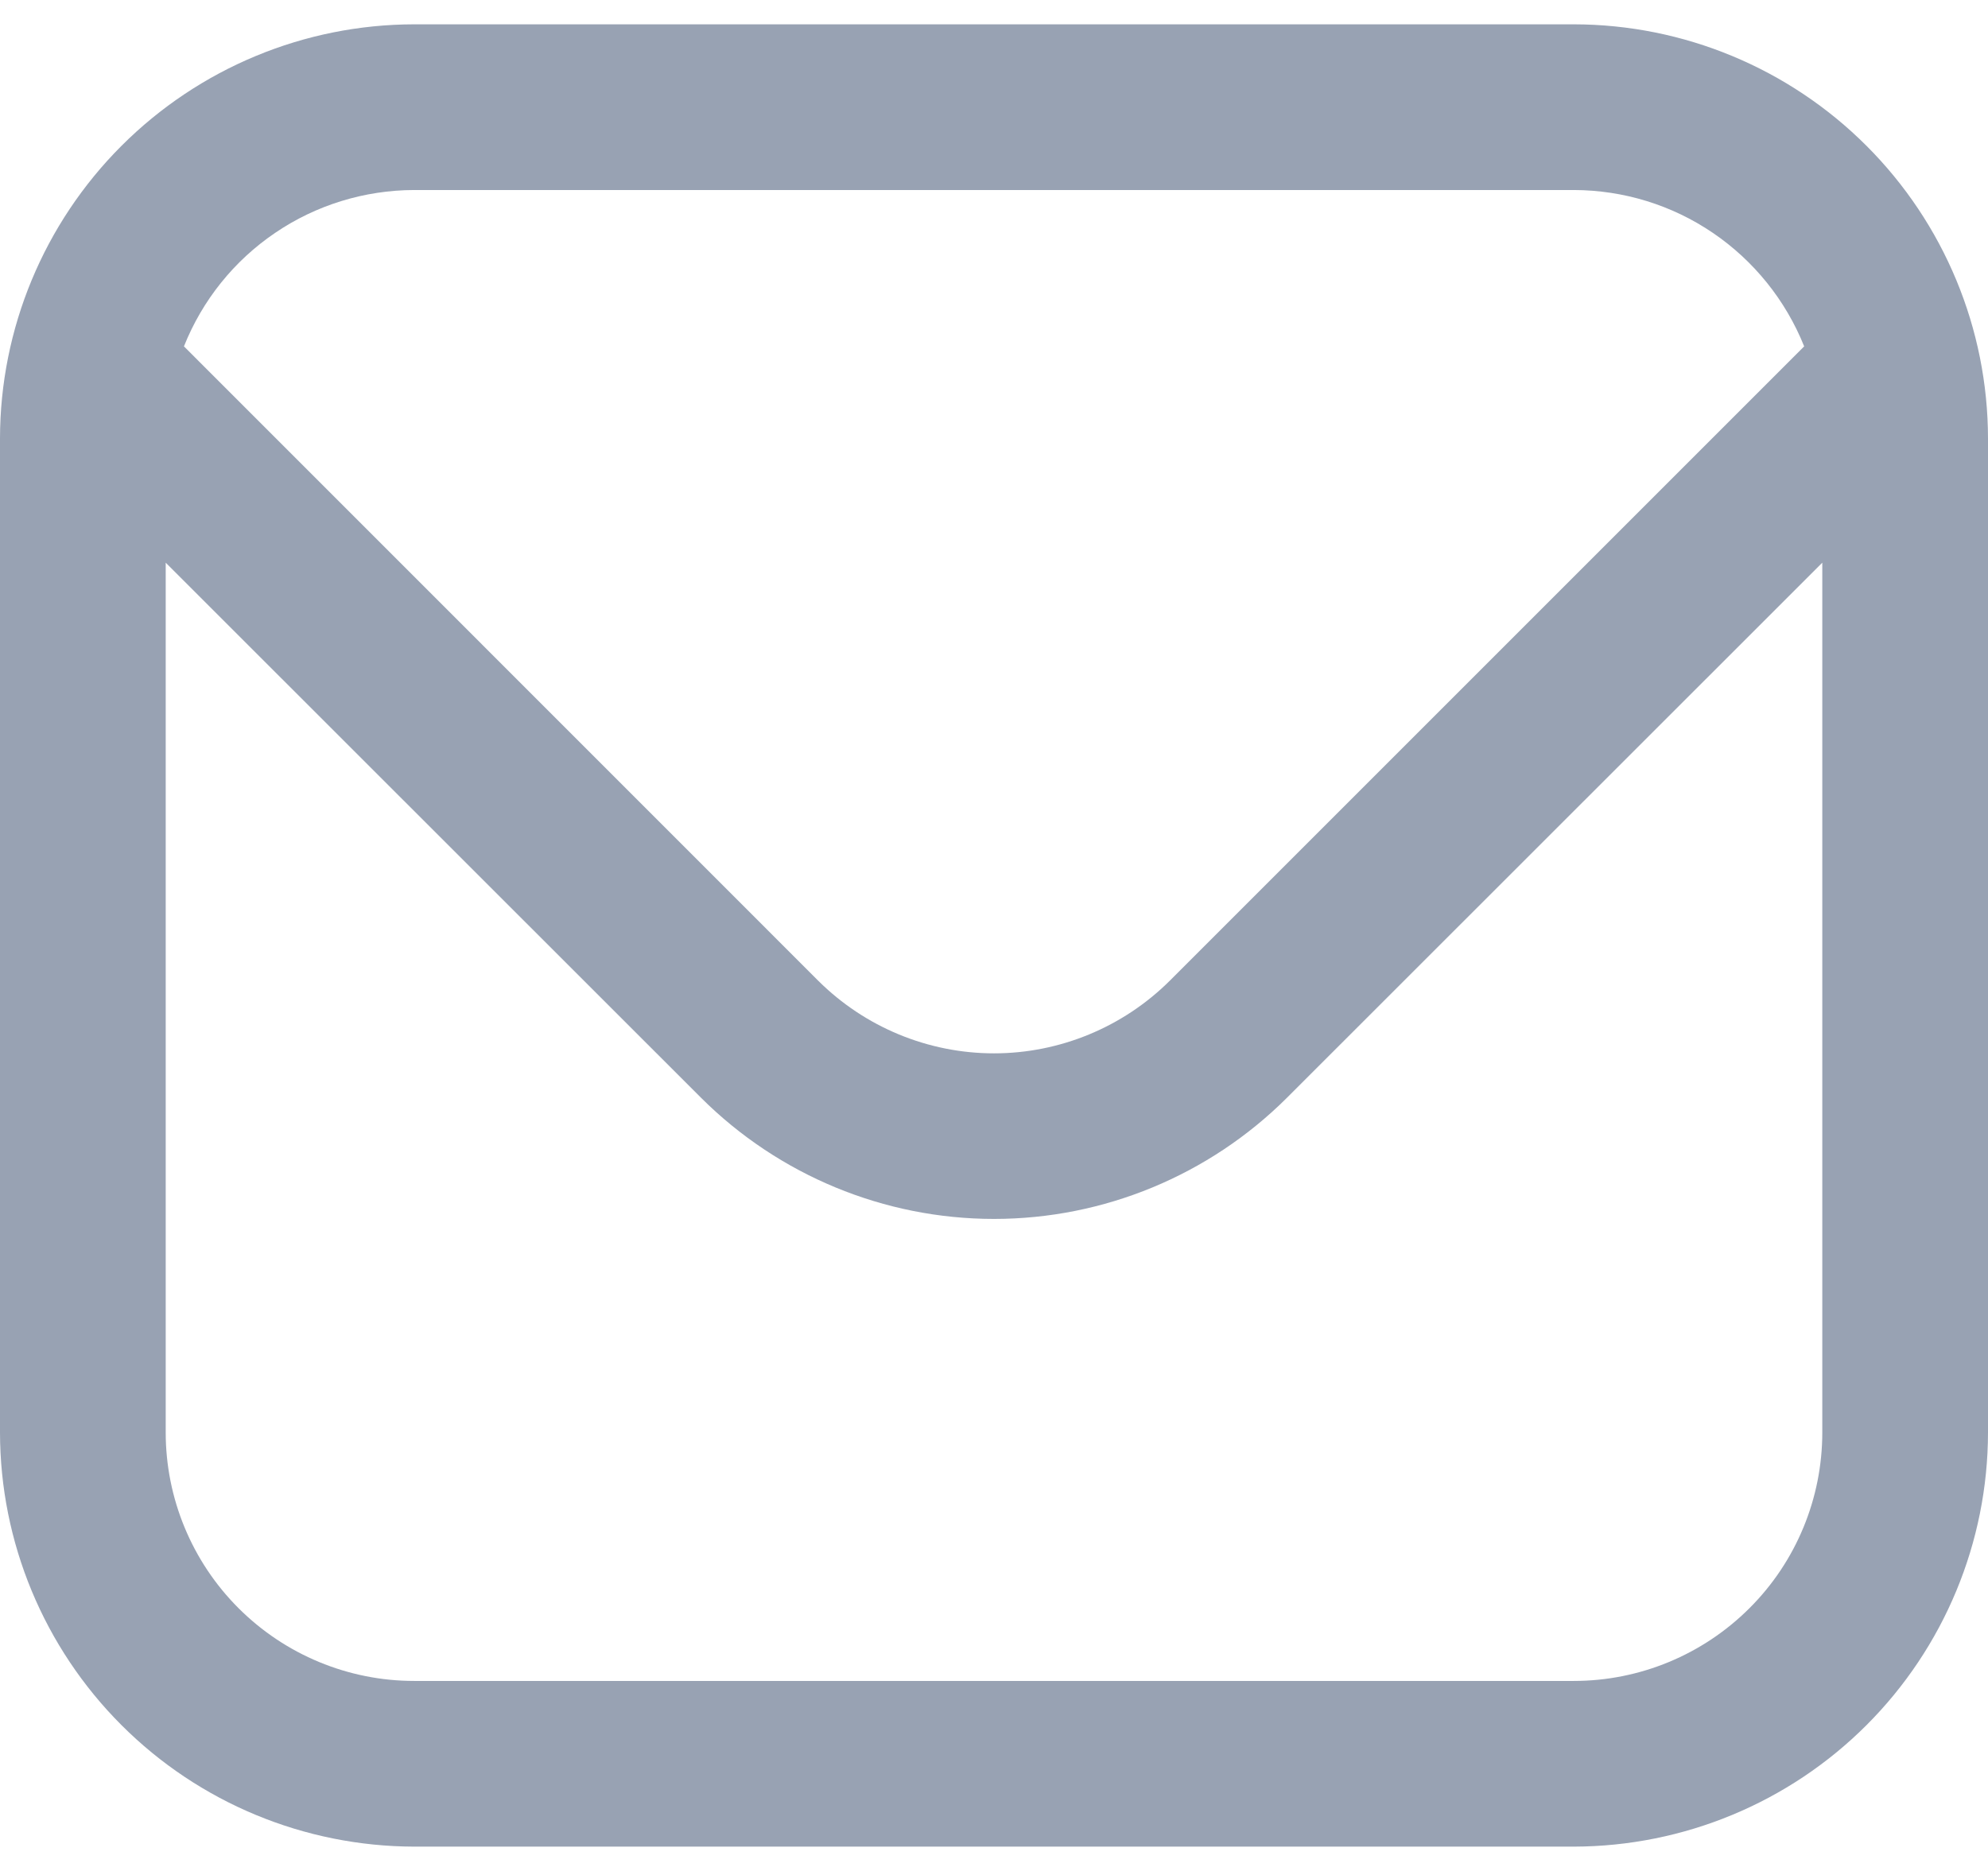 <svg width="17" height="16" viewBox="0 0 17 16" fill="none" xmlns="http://www.w3.org/2000/svg">
<path d="M13.458 0.208H3.542C2.603 0.209 1.703 0.583 1.039 1.247C0.375 1.911 0.001 2.811 0 3.75L0 12.25C0.001 13.189 0.375 14.089 1.039 14.753C1.703 15.417 2.603 15.79 3.542 15.792H13.458C14.397 15.79 15.297 15.417 15.961 14.753C16.625 14.089 16.999 13.189 17 12.25V3.75C16.999 2.811 16.625 1.911 15.961 1.247C15.297 0.583 14.397 0.209 13.458 0.208ZM3.542 1.625H13.458C13.883 1.626 14.297 1.753 14.648 1.992C14.998 2.23 15.27 2.568 15.428 2.962L10.003 8.387C9.604 8.784 9.063 9.008 8.5 9.008C7.937 9.008 7.396 8.784 6.997 8.387L1.573 2.962C1.73 2.568 2.001 2.23 2.352 1.992C2.703 1.753 3.118 1.626 3.542 1.625ZM13.458 14.375H3.542C2.978 14.375 2.438 14.151 2.039 13.752C1.641 13.354 1.417 12.813 1.417 12.25V4.812L5.995 9.388C6.66 10.051 7.561 10.424 8.5 10.424C9.439 10.424 10.34 10.051 11.005 9.388L15.583 4.812V12.25C15.583 12.813 15.36 13.354 14.961 13.752C14.562 14.151 14.022 14.375 13.458 14.375Z" fill="#98A2B3"/>
</svg>

